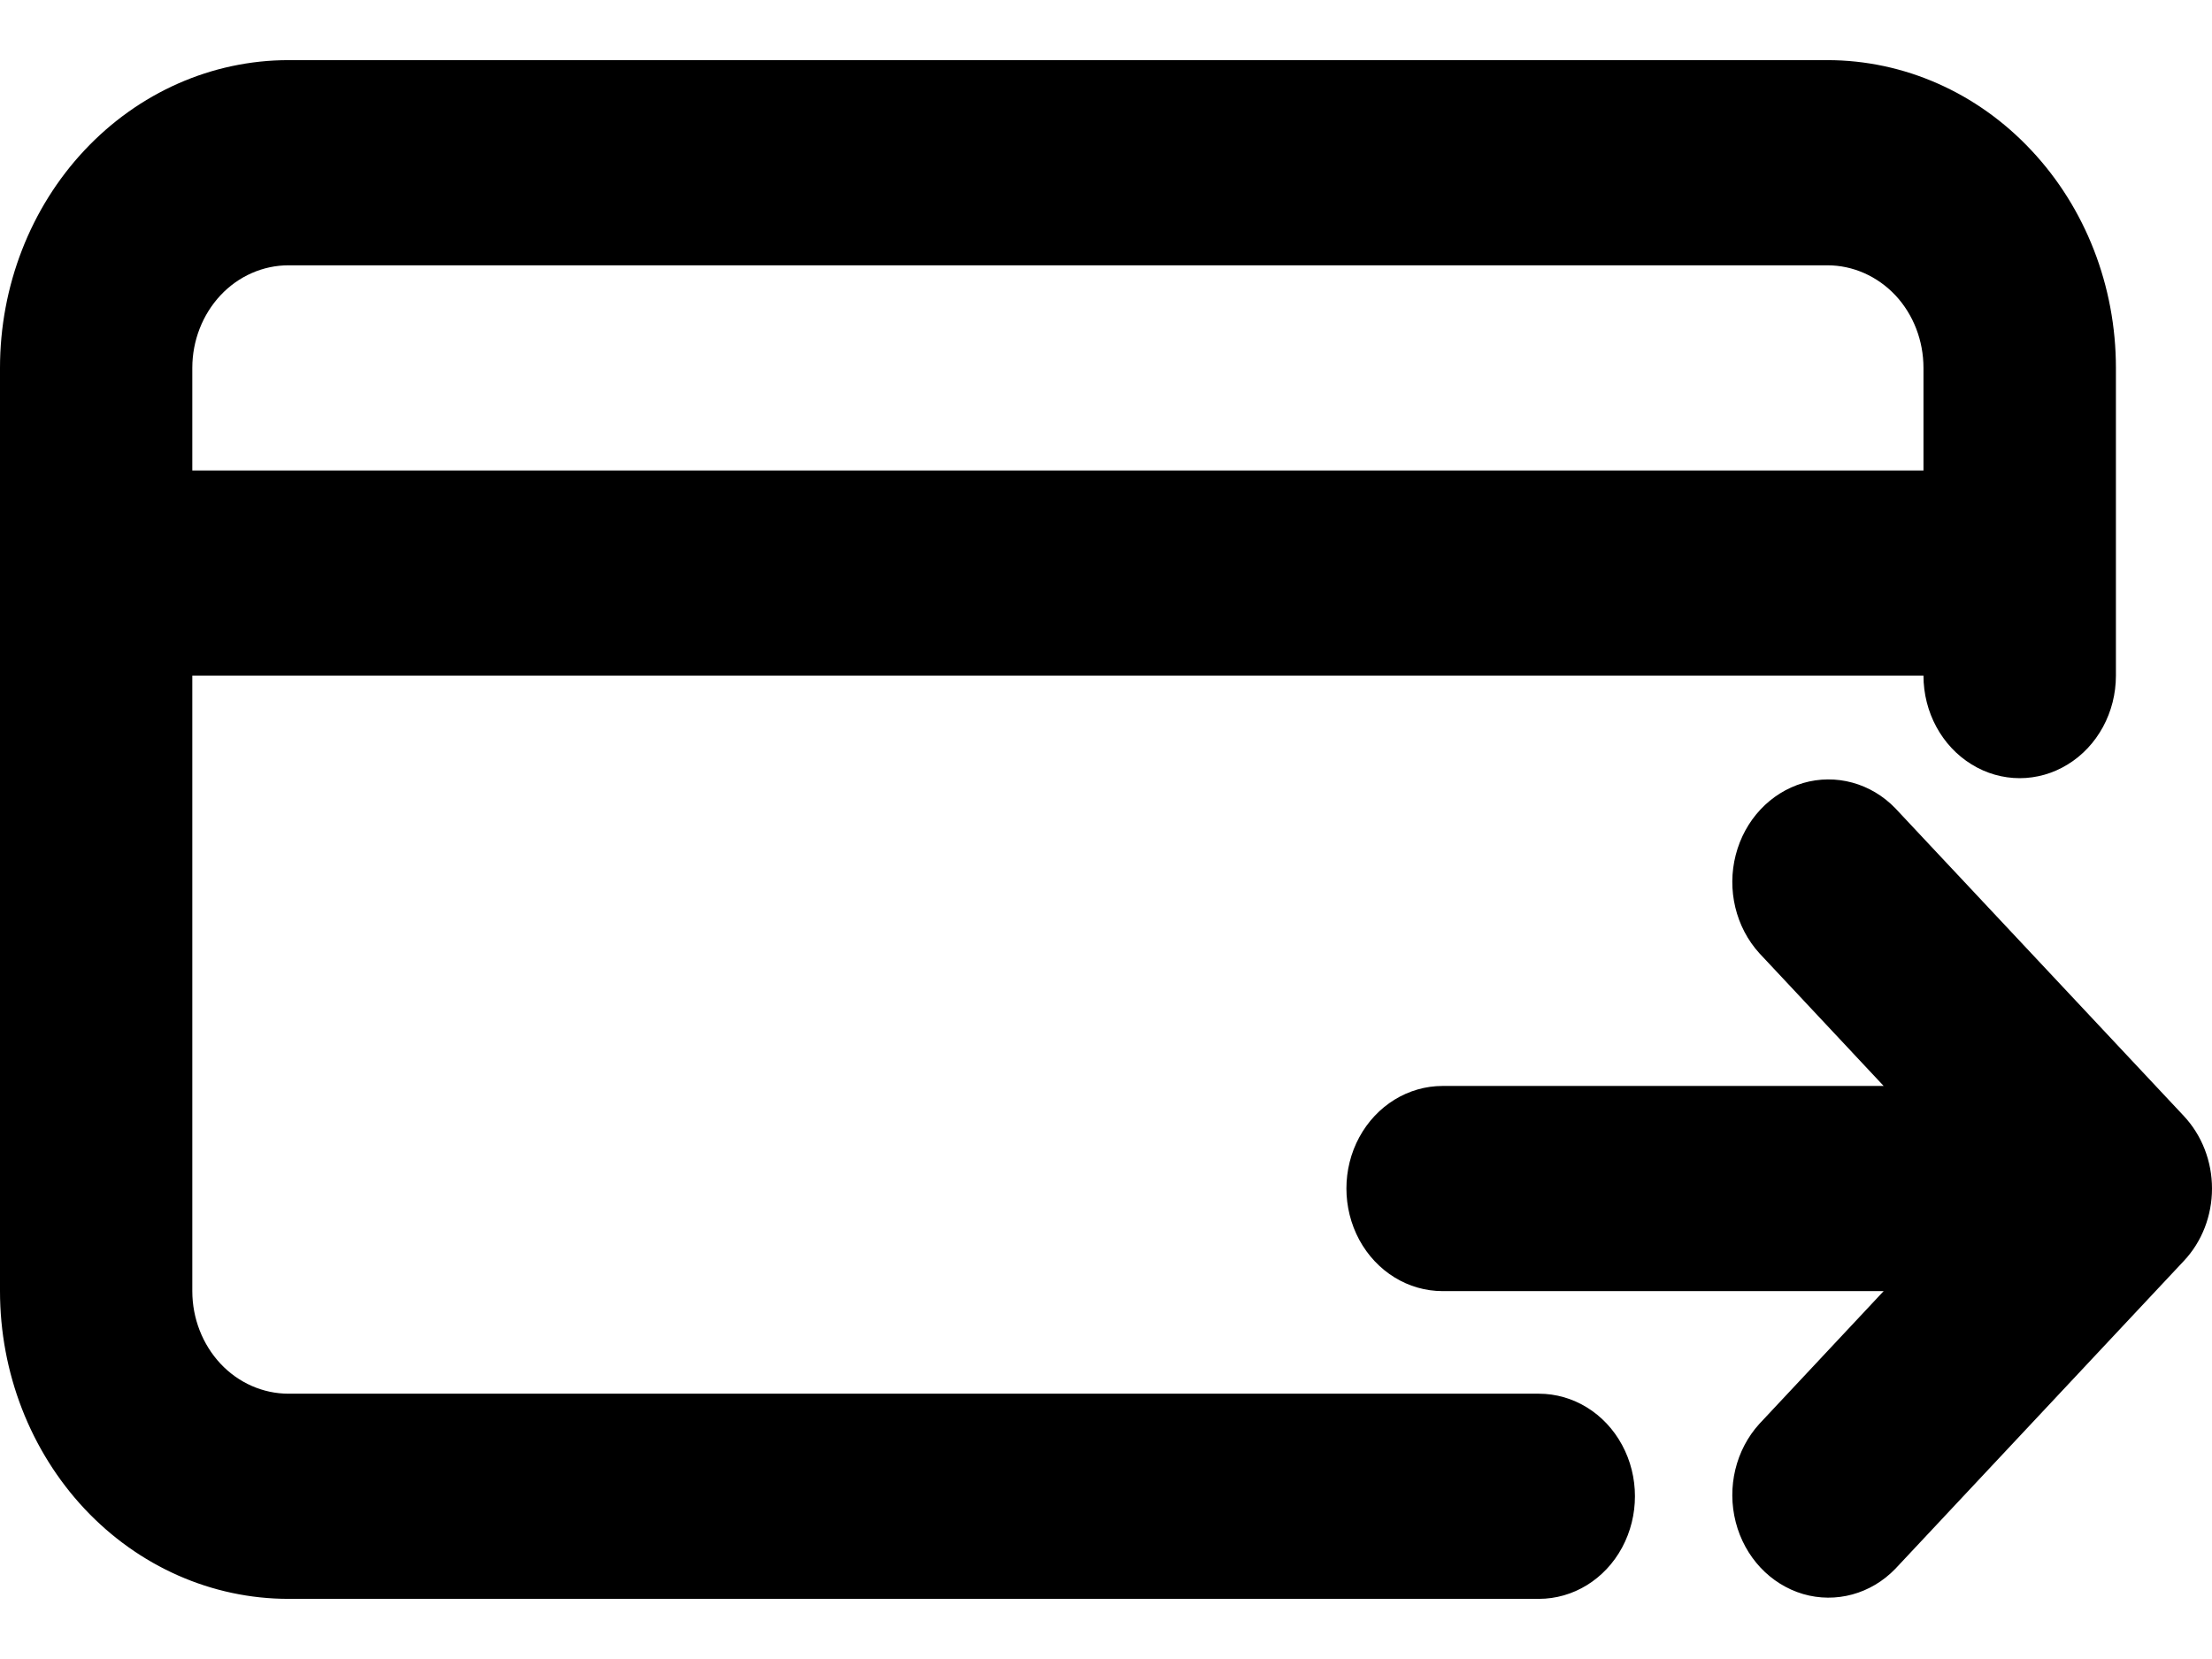<svg width="16" height="12" viewBox="0 0 16 12" fill="none" xmlns="http://www.w3.org/2000/svg">
<path d="M11.131 10.081H2.087C1.903 10.081 1.725 10.003 1.595 9.864C1.465 9.725 1.391 9.536 1.391 9.339V4.887H13.913C13.913 5.152 14.046 5.397 14.261 5.529C14.476 5.662 14.742 5.662 14.957 5.529C15.172 5.397 15.305 5.152 15.305 4.887V2.661C15.305 2.07 15.085 1.504 14.693 1.087C14.302 0.669 13.771 0.435 13.218 0.435H2.087C1.533 0.435 1.003 0.669 0.611 1.087C0.22 1.504 0 2.07 0 2.661V9.339C0 9.929 0.22 10.495 0.611 10.913C1.003 11.331 1.533 11.565 2.087 11.565H11.131C11.379 11.565 11.609 11.424 11.733 11.194C11.857 10.964 11.857 10.681 11.733 10.452C11.609 10.222 11.379 10.081 11.131 10.081ZM2.087 1.919H13.218C13.402 1.919 13.579 1.997 13.71 2.136C13.84 2.275 13.913 2.464 13.913 2.661V3.403H1.391V2.661C1.391 2.464 1.465 2.275 1.595 2.136C1.725 1.997 1.903 1.919 2.087 1.919ZM15.796 8.072C15.927 8.212 16 8.4 16 8.597C16 8.794 15.927 8.982 15.796 9.121L13.709 11.348C13.533 11.53 13.279 11.599 13.042 11.53C12.805 11.46 12.62 11.263 12.555 11.01C12.49 10.757 12.555 10.487 12.726 10.299L13.625 9.339H10.435C10.186 9.339 9.957 9.198 9.832 8.968C9.708 8.738 9.708 8.455 9.832 8.226C9.957 7.996 10.186 7.855 10.435 7.855H13.625L12.726 6.895H12.726C12.555 6.707 12.49 6.436 12.555 6.184C12.62 5.931 12.805 5.734 13.042 5.664C13.279 5.595 13.533 5.664 13.709 5.846L15.796 8.072Z" fill="black"/>
</svg>
